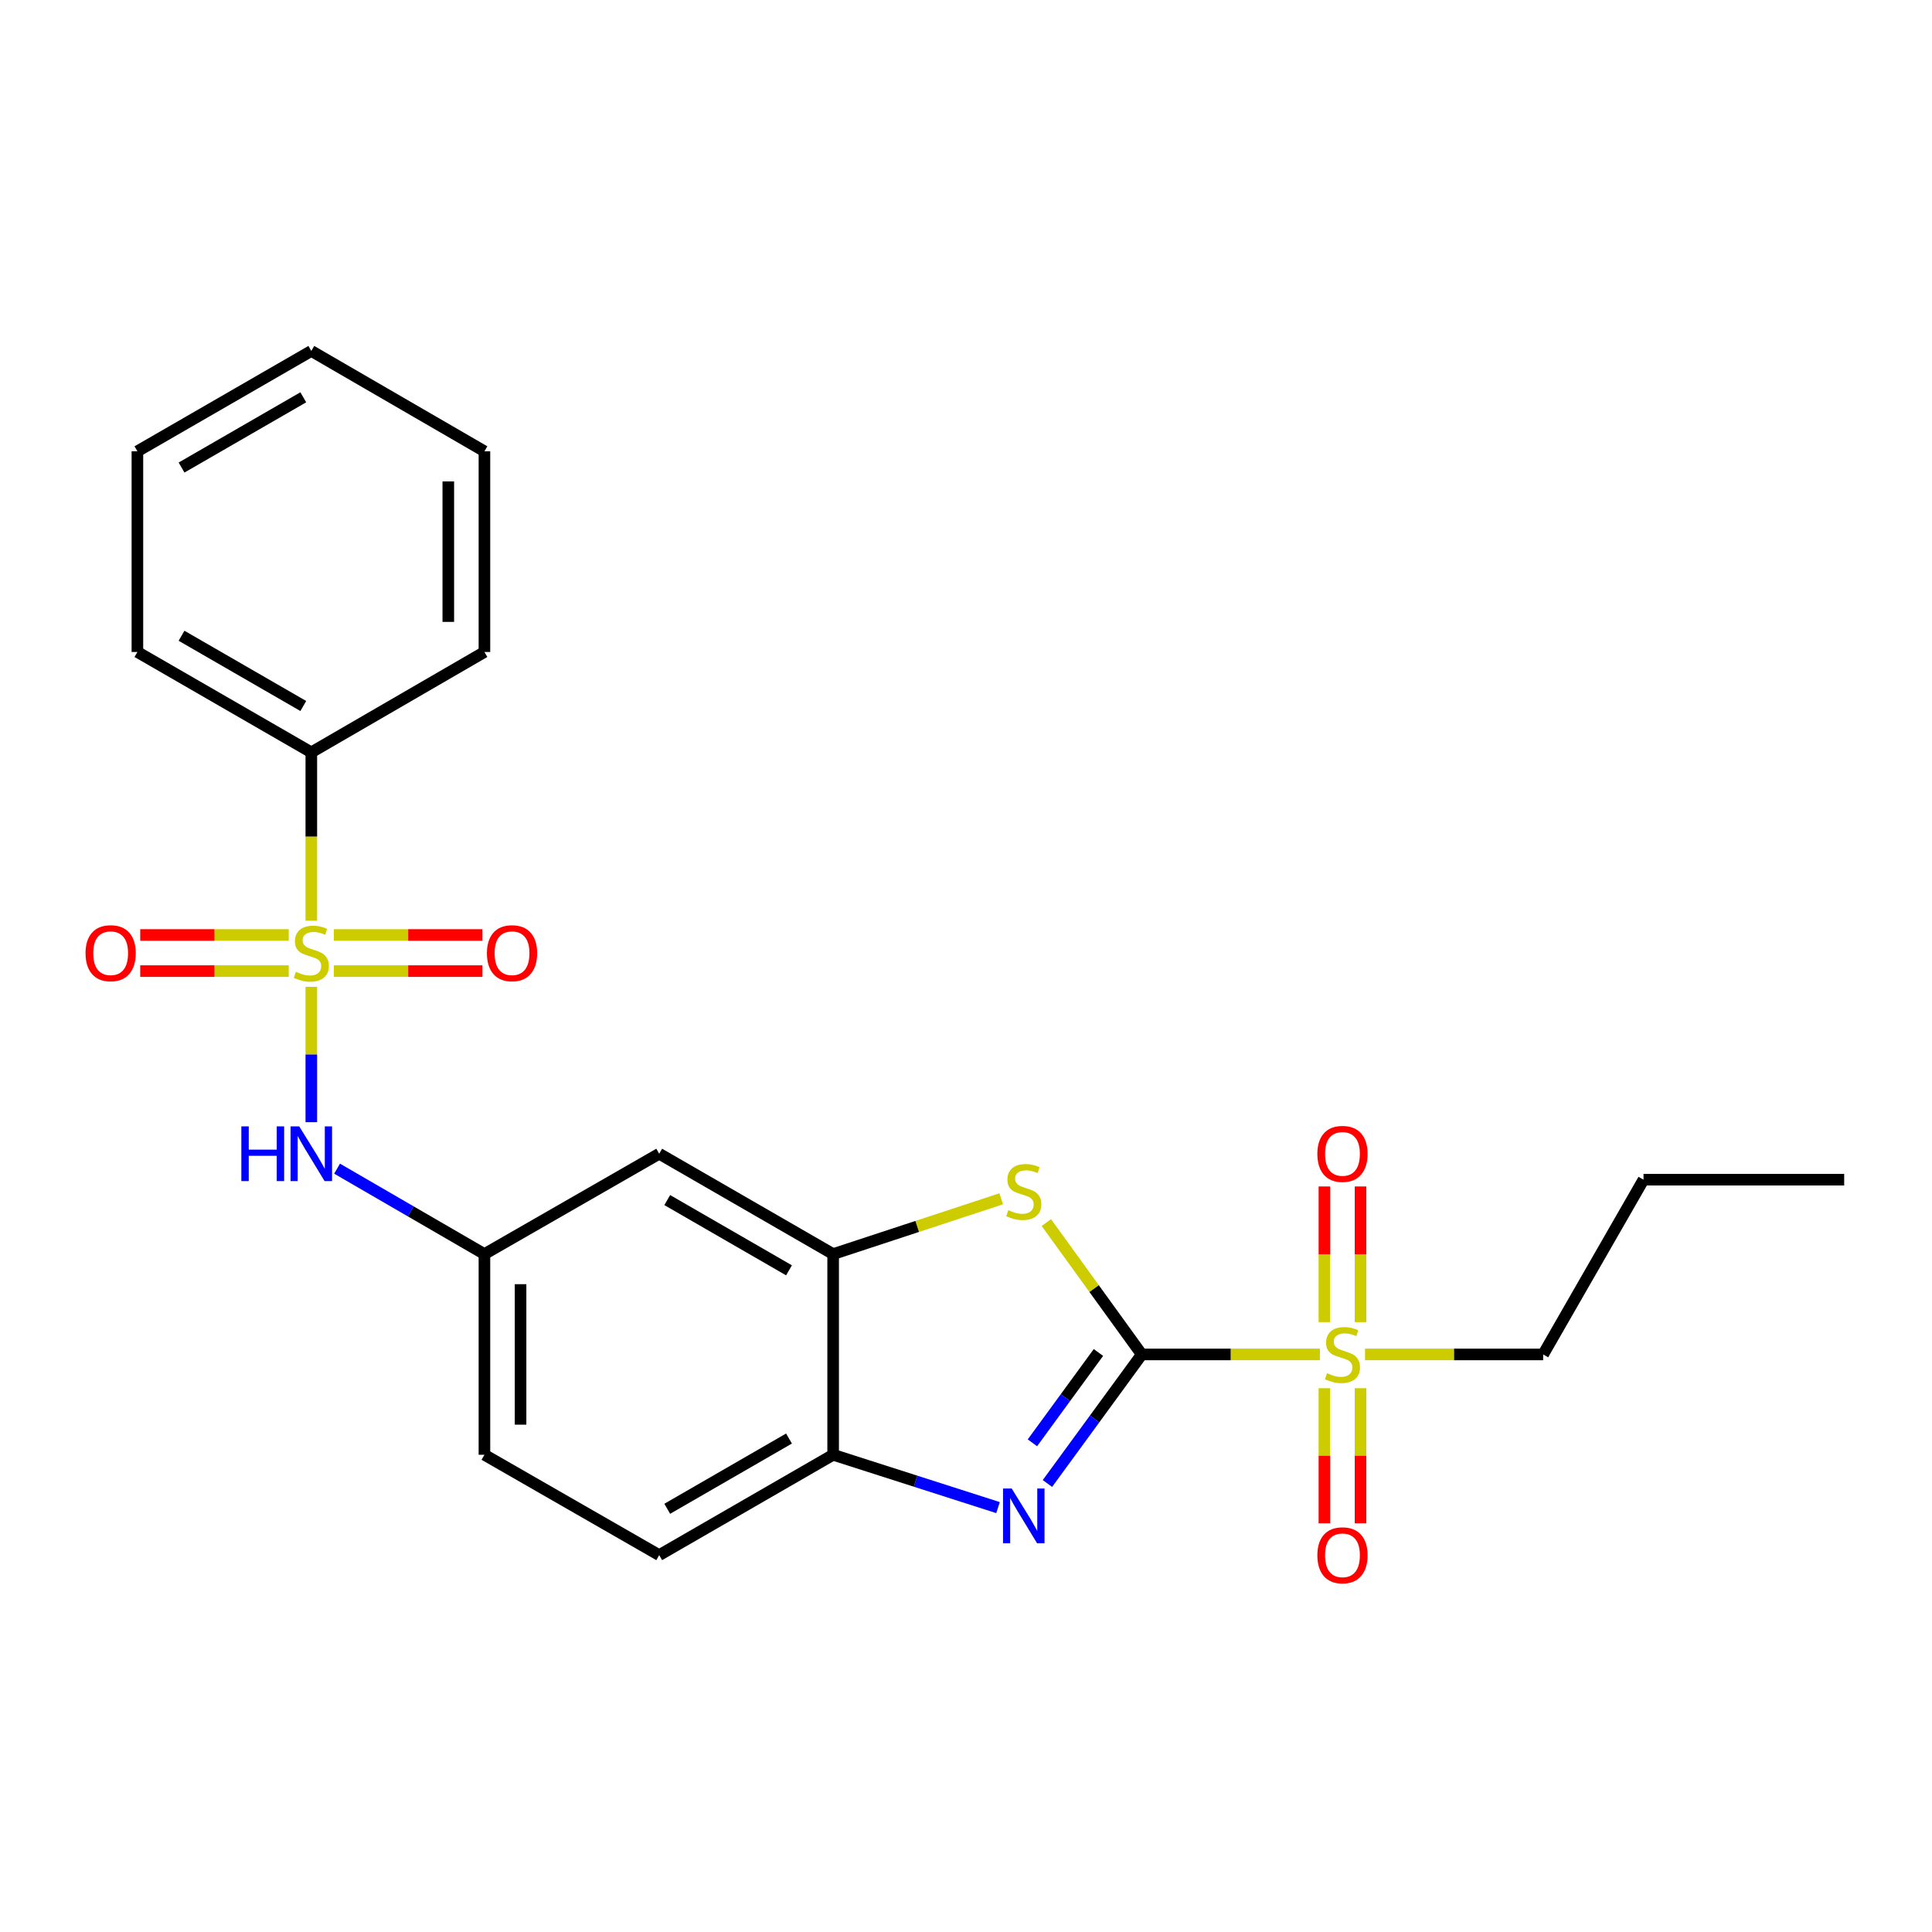 <?xml version='1.0' encoding='iso-8859-1'?>
<svg version='1.1' baseProfile='full'
              xmlns='http://www.w3.org/2000/svg'
                      xmlns:rdkit='http://www.rdkit.org/xml'
                      xmlns:xlink='http://www.w3.org/1999/xlink'
                  xml:space='preserve'
width='1000px' height='1000px' viewBox='0 0 1000 1000'>
<!-- END OF HEADER -->
<rect style='opacity:1.0;fill:#FFFFFF;stroke:none' width='1000' height='1000' x='0' y='0'> </rect>
<path class='bond-1' d='M 590.971,701.056 L 637.076,701.056' style='fill:none;fill-rule:evenodd;stroke:#000000;stroke-width:6px;stroke-linecap:butt;stroke-linejoin:miter;stroke-opacity:1' />
<path class='bond-1' d='M 637.076,701.056 L 683.181,701.056' style='fill:none;fill-rule:evenodd;stroke:#CCCC00;stroke-width:6px;stroke-linecap:butt;stroke-linejoin:miter;stroke-opacity:1' />
<path class='bond-2' d='M 590.971,701.056 L 566.559,734.456' style='fill:none;fill-rule:evenodd;stroke:#000000;stroke-width:6px;stroke-linecap:butt;stroke-linejoin:miter;stroke-opacity:1' />
<path class='bond-2' d='M 566.559,734.456 L 542.147,767.855' style='fill:none;fill-rule:evenodd;stroke:#0000FF;stroke-width:6px;stroke-linecap:butt;stroke-linejoin:miter;stroke-opacity:1' />
<path class='bond-2' d='M 568.55,700.042 L 551.462,723.421' style='fill:none;fill-rule:evenodd;stroke:#000000;stroke-width:6px;stroke-linecap:butt;stroke-linejoin:miter;stroke-opacity:1' />
<path class='bond-2' d='M 551.462,723.421 L 534.373,746.801' style='fill:none;fill-rule:evenodd;stroke:#0000FF;stroke-width:6px;stroke-linecap:butt;stroke-linejoin:miter;stroke-opacity:1' />
<path class='bond-3' d='M 590.971,701.056 L 566.281,666.932' style='fill:none;fill-rule:evenodd;stroke:#000000;stroke-width:6px;stroke-linecap:butt;stroke-linejoin:miter;stroke-opacity:1' />
<path class='bond-3' d='M 566.281,666.932 L 541.59,632.807' style='fill:none;fill-rule:evenodd;stroke:#CCCC00;stroke-width:6px;stroke-linecap:butt;stroke-linejoin:miter;stroke-opacity:1' />
<path class='bond-0' d='M 161.137,510.769 L 161.137,545.809' style='fill:none;fill-rule:evenodd;stroke:#CCCC00;stroke-width:6px;stroke-linecap:butt;stroke-linejoin:miter;stroke-opacity:1' />
<path class='bond-0' d='M 161.137,545.809 L 161.137,580.849' style='fill:none;fill-rule:evenodd;stroke:#0000FF;stroke-width:6px;stroke-linecap:butt;stroke-linejoin:miter;stroke-opacity:1' />
<path class='bond-8' d='M 172.814,502.642 L 211.267,502.642' style='fill:none;fill-rule:evenodd;stroke:#CCCC00;stroke-width:6px;stroke-linecap:butt;stroke-linejoin:miter;stroke-opacity:1' />
<path class='bond-8' d='M 211.267,502.642 L 249.719,502.642' style='fill:none;fill-rule:evenodd;stroke:#FF0000;stroke-width:6px;stroke-linecap:butt;stroke-linejoin:miter;stroke-opacity:1' />
<path class='bond-8' d='M 172.814,483.942 L 211.267,483.942' style='fill:none;fill-rule:evenodd;stroke:#CCCC00;stroke-width:6px;stroke-linecap:butt;stroke-linejoin:miter;stroke-opacity:1' />
<path class='bond-8' d='M 211.267,483.942 L 249.719,483.942' style='fill:none;fill-rule:evenodd;stroke:#FF0000;stroke-width:6px;stroke-linecap:butt;stroke-linejoin:miter;stroke-opacity:1' />
<path class='bond-9' d='M 149.461,483.942 L 111.018,483.942' style='fill:none;fill-rule:evenodd;stroke:#CCCC00;stroke-width:6px;stroke-linecap:butt;stroke-linejoin:miter;stroke-opacity:1' />
<path class='bond-9' d='M 111.018,483.942 L 72.576,483.942' style='fill:none;fill-rule:evenodd;stroke:#FF0000;stroke-width:6px;stroke-linecap:butt;stroke-linejoin:miter;stroke-opacity:1' />
<path class='bond-9' d='M 149.461,502.642 L 111.018,502.642' style='fill:none;fill-rule:evenodd;stroke:#CCCC00;stroke-width:6px;stroke-linecap:butt;stroke-linejoin:miter;stroke-opacity:1' />
<path class='bond-9' d='M 111.018,502.642 L 72.576,502.642' style='fill:none;fill-rule:evenodd;stroke:#FF0000;stroke-width:6px;stroke-linecap:butt;stroke-linejoin:miter;stroke-opacity:1' />
<path class='bond-10' d='M 161.137,476.575 L 161.137,432.995' style='fill:none;fill-rule:evenodd;stroke:#CCCC00;stroke-width:6px;stroke-linecap:butt;stroke-linejoin:miter;stroke-opacity:1' />
<path class='bond-10' d='M 161.137,432.995 L 161.137,389.415' style='fill:none;fill-rule:evenodd;stroke:#000000;stroke-width:6px;stroke-linecap:butt;stroke-linejoin:miter;stroke-opacity:1' />
<path class='bond-11' d='M 704.208,684.339 L 704.208,649.224' style='fill:none;fill-rule:evenodd;stroke:#CCCC00;stroke-width:6px;stroke-linecap:butt;stroke-linejoin:miter;stroke-opacity:1' />
<path class='bond-11' d='M 704.208,649.224 L 704.208,614.108' style='fill:none;fill-rule:evenodd;stroke:#FF0000;stroke-width:6px;stroke-linecap:butt;stroke-linejoin:miter;stroke-opacity:1' />
<path class='bond-11' d='M 685.508,684.339 L 685.508,649.224' style='fill:none;fill-rule:evenodd;stroke:#CCCC00;stroke-width:6px;stroke-linecap:butt;stroke-linejoin:miter;stroke-opacity:1' />
<path class='bond-11' d='M 685.508,649.224 L 685.508,614.108' style='fill:none;fill-rule:evenodd;stroke:#FF0000;stroke-width:6px;stroke-linecap:butt;stroke-linejoin:miter;stroke-opacity:1' />
<path class='bond-12' d='M 685.508,718.533 L 685.508,753.493' style='fill:none;fill-rule:evenodd;stroke:#CCCC00;stroke-width:6px;stroke-linecap:butt;stroke-linejoin:miter;stroke-opacity:1' />
<path class='bond-12' d='M 685.508,753.493 L 685.508,788.453' style='fill:none;fill-rule:evenodd;stroke:#FF0000;stroke-width:6px;stroke-linecap:butt;stroke-linejoin:miter;stroke-opacity:1' />
<path class='bond-12' d='M 704.208,718.533 L 704.208,753.493' style='fill:none;fill-rule:evenodd;stroke:#CCCC00;stroke-width:6px;stroke-linecap:butt;stroke-linejoin:miter;stroke-opacity:1' />
<path class='bond-12' d='M 704.208,753.493 L 704.208,788.453' style='fill:none;fill-rule:evenodd;stroke:#FF0000;stroke-width:6px;stroke-linecap:butt;stroke-linejoin:miter;stroke-opacity:1' />
<path class='bond-15' d='M 706.535,701.056 L 752.635,701.056' style='fill:none;fill-rule:evenodd;stroke:#CCCC00;stroke-width:6px;stroke-linecap:butt;stroke-linejoin:miter;stroke-opacity:1' />
<path class='bond-15' d='M 752.635,701.056 L 798.735,701.056' style='fill:none;fill-rule:evenodd;stroke:#000000;stroke-width:6px;stroke-linecap:butt;stroke-linejoin:miter;stroke-opacity:1' />
<path class='bond-6' d='M 516.576,780.332 L 473.905,766.661' style='fill:none;fill-rule:evenodd;stroke:#0000FF;stroke-width:6px;stroke-linecap:butt;stroke-linejoin:miter;stroke-opacity:1' />
<path class='bond-6' d='M 473.905,766.661 L 431.234,752.99' style='fill:none;fill-rule:evenodd;stroke:#000000;stroke-width:6px;stroke-linecap:butt;stroke-linejoin:miter;stroke-opacity:1' />
<path class='bond-4' d='M 518.229,620.499 L 474.732,634.806' style='fill:none;fill-rule:evenodd;stroke:#CCCC00;stroke-width:6px;stroke-linecap:butt;stroke-linejoin:miter;stroke-opacity:1' />
<path class='bond-4' d='M 474.732,634.806 L 431.234,649.113' style='fill:none;fill-rule:evenodd;stroke:#000000;stroke-width:6px;stroke-linecap:butt;stroke-linejoin:miter;stroke-opacity:1' />
<path class='bond-7' d='M 431.234,649.113 L 341.205,597.169' style='fill:none;fill-rule:evenodd;stroke:#000000;stroke-width:6px;stroke-linecap:butt;stroke-linejoin:miter;stroke-opacity:1' />
<path class='bond-7' d='M 408.384,657.518 L 345.364,621.158' style='fill:none;fill-rule:evenodd;stroke:#000000;stroke-width:6px;stroke-linecap:butt;stroke-linejoin:miter;stroke-opacity:1' />
<path class='bond-24' d='M 431.234,649.113 L 431.234,752.99' style='fill:none;fill-rule:evenodd;stroke:#000000;stroke-width:6px;stroke-linecap:butt;stroke-linejoin:miter;stroke-opacity:1' />
<path class='bond-5' d='M 174.467,604.896 L 212.603,627.004' style='fill:none;fill-rule:evenodd;stroke:#0000FF;stroke-width:6px;stroke-linecap:butt;stroke-linejoin:miter;stroke-opacity:1' />
<path class='bond-5' d='M 212.603,627.004 L 250.74,649.113' style='fill:none;fill-rule:evenodd;stroke:#000000;stroke-width:6px;stroke-linecap:butt;stroke-linejoin:miter;stroke-opacity:1' />
<path class='bond-14' d='M 431.234,752.99 L 341.205,804.933' style='fill:none;fill-rule:evenodd;stroke:#000000;stroke-width:6px;stroke-linecap:butt;stroke-linejoin:miter;stroke-opacity:1' />
<path class='bond-14' d='M 408.384,744.584 L 345.364,780.945' style='fill:none;fill-rule:evenodd;stroke:#000000;stroke-width:6px;stroke-linecap:butt;stroke-linejoin:miter;stroke-opacity:1' />
<path class='bond-13' d='M 341.205,597.169 L 250.74,649.113' style='fill:none;fill-rule:evenodd;stroke:#000000;stroke-width:6px;stroke-linecap:butt;stroke-linejoin:miter;stroke-opacity:1' />
<path class='bond-17' d='M 161.137,389.415 L 71.119,337.471' style='fill:none;fill-rule:evenodd;stroke:#000000;stroke-width:6px;stroke-linecap:butt;stroke-linejoin:miter;stroke-opacity:1' />
<path class='bond-17' d='M 156.981,365.427 L 93.968,329.066' style='fill:none;fill-rule:evenodd;stroke:#000000;stroke-width:6px;stroke-linecap:butt;stroke-linejoin:miter;stroke-opacity:1' />
<path class='bond-18' d='M 161.137,389.415 L 250.74,337.471' style='fill:none;fill-rule:evenodd;stroke:#000000;stroke-width:6px;stroke-linecap:butt;stroke-linejoin:miter;stroke-opacity:1' />
<path class='bond-25' d='M 250.74,649.113 L 250.74,752.99' style='fill:none;fill-rule:evenodd;stroke:#000000;stroke-width:6px;stroke-linecap:butt;stroke-linejoin:miter;stroke-opacity:1' />
<path class='bond-25' d='M 269.44,664.694 L 269.44,737.408' style='fill:none;fill-rule:evenodd;stroke:#000000;stroke-width:6px;stroke-linecap:butt;stroke-linejoin:miter;stroke-opacity:1' />
<path class='bond-16' d='M 341.205,804.933 L 250.74,752.99' style='fill:none;fill-rule:evenodd;stroke:#000000;stroke-width:6px;stroke-linecap:butt;stroke-linejoin:miter;stroke-opacity:1' />
<path class='bond-19' d='M 798.735,701.056 L 850.679,610.602' style='fill:none;fill-rule:evenodd;stroke:#000000;stroke-width:6px;stroke-linecap:butt;stroke-linejoin:miter;stroke-opacity:1' />
<path class='bond-21' d='M 71.119,337.471 L 71.119,233.595' style='fill:none;fill-rule:evenodd;stroke:#000000;stroke-width:6px;stroke-linecap:butt;stroke-linejoin:miter;stroke-opacity:1' />
<path class='bond-22' d='M 250.74,337.471 L 250.74,233.595' style='fill:none;fill-rule:evenodd;stroke:#000000;stroke-width:6px;stroke-linecap:butt;stroke-linejoin:miter;stroke-opacity:1' />
<path class='bond-22' d='M 232.04,321.89 L 232.04,249.176' style='fill:none;fill-rule:evenodd;stroke:#000000;stroke-width:6px;stroke-linecap:butt;stroke-linejoin:miter;stroke-opacity:1' />
<path class='bond-20' d='M 850.679,610.602 L 954.545,610.602' style='fill:none;fill-rule:evenodd;stroke:#000000;stroke-width:6px;stroke-linecap:butt;stroke-linejoin:miter;stroke-opacity:1' />
<path class='bond-26' d='M 71.119,233.595 L 161.137,181.651' style='fill:none;fill-rule:evenodd;stroke:#000000;stroke-width:6px;stroke-linecap:butt;stroke-linejoin:miter;stroke-opacity:1' />
<path class='bond-26' d='M 93.968,242 L 156.981,205.639' style='fill:none;fill-rule:evenodd;stroke:#000000;stroke-width:6px;stroke-linecap:butt;stroke-linejoin:miter;stroke-opacity:1' />
<path class='bond-23' d='M 250.74,233.595 L 161.137,181.651' style='fill:none;fill-rule:evenodd;stroke:#000000;stroke-width:6px;stroke-linecap:butt;stroke-linejoin:miter;stroke-opacity:1' />
<path  class='atom-1' d='M 153.137 503.012
Q 153.457 503.132, 154.777 503.692
Q 156.097 504.252, 157.537 504.612
Q 159.017 504.932, 160.457 504.932
Q 163.137 504.932, 164.697 503.652
Q 166.257 502.332, 166.257 500.052
Q 166.257 498.492, 165.457 497.532
Q 164.697 496.572, 163.497 496.052
Q 162.297 495.532, 160.297 494.932
Q 157.777 494.172, 156.257 493.452
Q 154.777 492.732, 153.697 491.212
Q 152.657 489.692, 152.657 487.132
Q 152.657 483.572, 155.057 481.372
Q 157.497 479.172, 162.297 479.172
Q 165.577 479.172, 169.297 480.732
L 168.377 483.812
Q 164.977 482.412, 162.417 482.412
Q 159.657 482.412, 158.137 483.572
Q 156.617 484.692, 156.657 486.652
Q 156.657 488.172, 157.417 489.092
Q 158.217 490.012, 159.337 490.532
Q 160.497 491.052, 162.417 491.652
Q 164.977 492.452, 166.497 493.252
Q 168.017 494.052, 169.097 495.692
Q 170.217 497.292, 170.217 500.052
Q 170.217 503.972, 167.577 506.092
Q 164.977 508.172, 160.617 508.172
Q 158.097 508.172, 156.177 507.612
Q 154.297 507.092, 152.057 506.172
L 153.137 503.012
' fill='#CCCC00'/>
<path  class='atom-2' d='M 686.858 710.776
Q 687.178 710.896, 688.498 711.456
Q 689.818 712.016, 691.258 712.376
Q 692.738 712.696, 694.178 712.696
Q 696.858 712.696, 698.418 711.416
Q 699.978 710.096, 699.978 707.816
Q 699.978 706.256, 699.178 705.296
Q 698.418 704.336, 697.218 703.816
Q 696.018 703.296, 694.018 702.696
Q 691.498 701.936, 689.978 701.216
Q 688.498 700.496, 687.418 698.976
Q 686.378 697.456, 686.378 694.896
Q 686.378 691.336, 688.778 689.136
Q 691.218 686.936, 696.018 686.936
Q 699.298 686.936, 703.018 688.496
L 702.098 691.576
Q 698.698 690.176, 696.138 690.176
Q 693.378 690.176, 691.858 691.336
Q 690.338 692.456, 690.378 694.416
Q 690.378 695.936, 691.138 696.856
Q 691.938 697.776, 693.058 698.296
Q 694.218 698.816, 696.138 699.416
Q 698.698 700.216, 700.218 701.016
Q 701.738 701.816, 702.818 703.456
Q 703.938 705.056, 703.938 707.816
Q 703.938 711.736, 701.298 713.856
Q 698.698 715.936, 694.338 715.936
Q 691.818 715.936, 689.898 715.376
Q 688.018 714.856, 685.778 713.936
L 686.858 710.776
' fill='#CCCC00'/>
<path  class='atom-3' d='M 523.646 770.442
L 532.926 785.442
Q 533.846 786.922, 535.326 789.602
Q 536.806 792.282, 536.886 792.442
L 536.886 770.442
L 540.646 770.442
L 540.646 798.762
L 536.766 798.762
L 526.806 782.362
Q 525.646 780.442, 524.406 778.242
Q 523.206 776.042, 522.846 775.362
L 522.846 798.762
L 519.166 798.762
L 519.166 770.442
L 523.646 770.442
' fill='#0000FF'/>
<path  class='atom-4' d='M 521.906 626.378
Q 522.226 626.498, 523.546 627.058
Q 524.866 627.618, 526.306 627.978
Q 527.786 628.298, 529.226 628.298
Q 531.906 628.298, 533.466 627.018
Q 535.026 625.698, 535.026 623.418
Q 535.026 621.858, 534.226 620.898
Q 533.466 619.938, 532.266 619.418
Q 531.066 618.898, 529.066 618.298
Q 526.546 617.538, 525.026 616.818
Q 523.546 616.098, 522.466 614.578
Q 521.426 613.058, 521.426 610.498
Q 521.426 606.938, 523.826 604.738
Q 526.266 602.538, 531.066 602.538
Q 534.346 602.538, 538.066 604.098
L 537.146 607.178
Q 533.746 605.778, 531.186 605.778
Q 528.426 605.778, 526.906 606.938
Q 525.386 608.058, 525.426 610.018
Q 525.426 611.538, 526.186 612.458
Q 526.986 613.378, 528.106 613.898
Q 529.266 614.418, 531.186 615.018
Q 533.746 615.818, 535.266 616.618
Q 536.786 617.418, 537.866 619.058
Q 538.986 620.658, 538.986 623.418
Q 538.986 627.338, 536.346 629.458
Q 533.746 631.538, 529.386 631.538
Q 526.866 631.538, 524.946 630.978
Q 523.066 630.458, 520.826 629.538
L 521.906 626.378
' fill='#CCCC00'/>
<path  class='atom-6' d='M 124.917 583.009
L 128.757 583.009
L 128.757 595.049
L 143.237 595.049
L 143.237 583.009
L 147.077 583.009
L 147.077 611.329
L 143.237 611.329
L 143.237 598.249
L 128.757 598.249
L 128.757 611.329
L 124.917 611.329
L 124.917 583.009
' fill='#0000FF'/>
<path  class='atom-6' d='M 154.877 583.009
L 164.157 598.009
Q 165.077 599.489, 166.557 602.169
Q 168.037 604.849, 168.117 605.009
L 168.117 583.009
L 171.877 583.009
L 171.877 611.329
L 167.997 611.329
L 158.037 594.929
Q 156.877 593.009, 155.637 590.809
Q 154.437 588.609, 154.077 587.929
L 154.077 611.329
L 150.397 611.329
L 150.397 583.009
L 154.877 583.009
' fill='#0000FF'/>
<path  class='atom-9' d='M 252.025 493.372
Q 252.025 486.572, 255.385 482.772
Q 258.745 478.972, 265.025 478.972
Q 271.305 478.972, 274.665 482.772
Q 278.025 486.572, 278.025 493.372
Q 278.025 500.252, 274.625 504.172
Q 271.225 508.052, 265.025 508.052
Q 258.785 508.052, 255.385 504.172
Q 252.025 500.292, 252.025 493.372
M 265.025 504.852
Q 269.345 504.852, 271.665 501.972
Q 274.025 499.052, 274.025 493.372
Q 274.025 487.812, 271.665 485.012
Q 269.345 482.172, 265.025 482.172
Q 260.705 482.172, 258.345 484.972
Q 256.025 487.772, 256.025 493.372
Q 256.025 499.092, 258.345 501.972
Q 260.705 504.852, 265.025 504.852
' fill='#FF0000'/>
<path  class='atom-10' d='M 44.271 493.372
Q 44.271 486.572, 47.631 482.772
Q 50.991 478.972, 57.271 478.972
Q 63.551 478.972, 66.911 482.772
Q 70.271 486.572, 70.271 493.372
Q 70.271 500.252, 66.871 504.172
Q 63.471 508.052, 57.271 508.052
Q 51.031 508.052, 47.631 504.172
Q 44.271 500.292, 44.271 493.372
M 57.271 504.852
Q 61.591 504.852, 63.911 501.972
Q 66.271 499.052, 66.271 493.372
Q 66.271 487.812, 63.911 485.012
Q 61.591 482.172, 57.271 482.172
Q 52.951 482.172, 50.591 484.972
Q 48.271 487.772, 48.271 493.372
Q 48.271 499.092, 50.591 501.972
Q 52.951 504.852, 57.271 504.852
' fill='#FF0000'/>
<path  class='atom-12' d='M 681.858 597.249
Q 681.858 590.449, 685.218 586.649
Q 688.578 582.849, 694.858 582.849
Q 701.138 582.849, 704.498 586.649
Q 707.858 590.449, 707.858 597.249
Q 707.858 604.129, 704.458 608.049
Q 701.058 611.929, 694.858 611.929
Q 688.618 611.929, 685.218 608.049
Q 681.858 604.169, 681.858 597.249
M 694.858 608.729
Q 699.178 608.729, 701.498 605.849
Q 703.858 602.929, 703.858 597.249
Q 703.858 591.689, 701.498 588.889
Q 699.178 586.049, 694.858 586.049
Q 690.538 586.049, 688.178 588.849
Q 685.858 591.649, 685.858 597.249
Q 685.858 602.969, 688.178 605.849
Q 690.538 608.729, 694.858 608.729
' fill='#FF0000'/>
<path  class='atom-13' d='M 681.858 805.013
Q 681.858 798.213, 685.218 794.413
Q 688.578 790.613, 694.858 790.613
Q 701.138 790.613, 704.498 794.413
Q 707.858 798.213, 707.858 805.013
Q 707.858 811.893, 704.458 815.813
Q 701.058 819.693, 694.858 819.693
Q 688.618 819.693, 685.218 815.813
Q 681.858 811.933, 681.858 805.013
M 694.858 816.493
Q 699.178 816.493, 701.498 813.613
Q 703.858 810.693, 703.858 805.013
Q 703.858 799.453, 701.498 796.653
Q 699.178 793.813, 694.858 793.813
Q 690.538 793.813, 688.178 796.613
Q 685.858 799.413, 685.858 805.013
Q 685.858 810.733, 688.178 813.613
Q 690.538 816.493, 694.858 816.493
' fill='#FF0000'/>
</svg>
